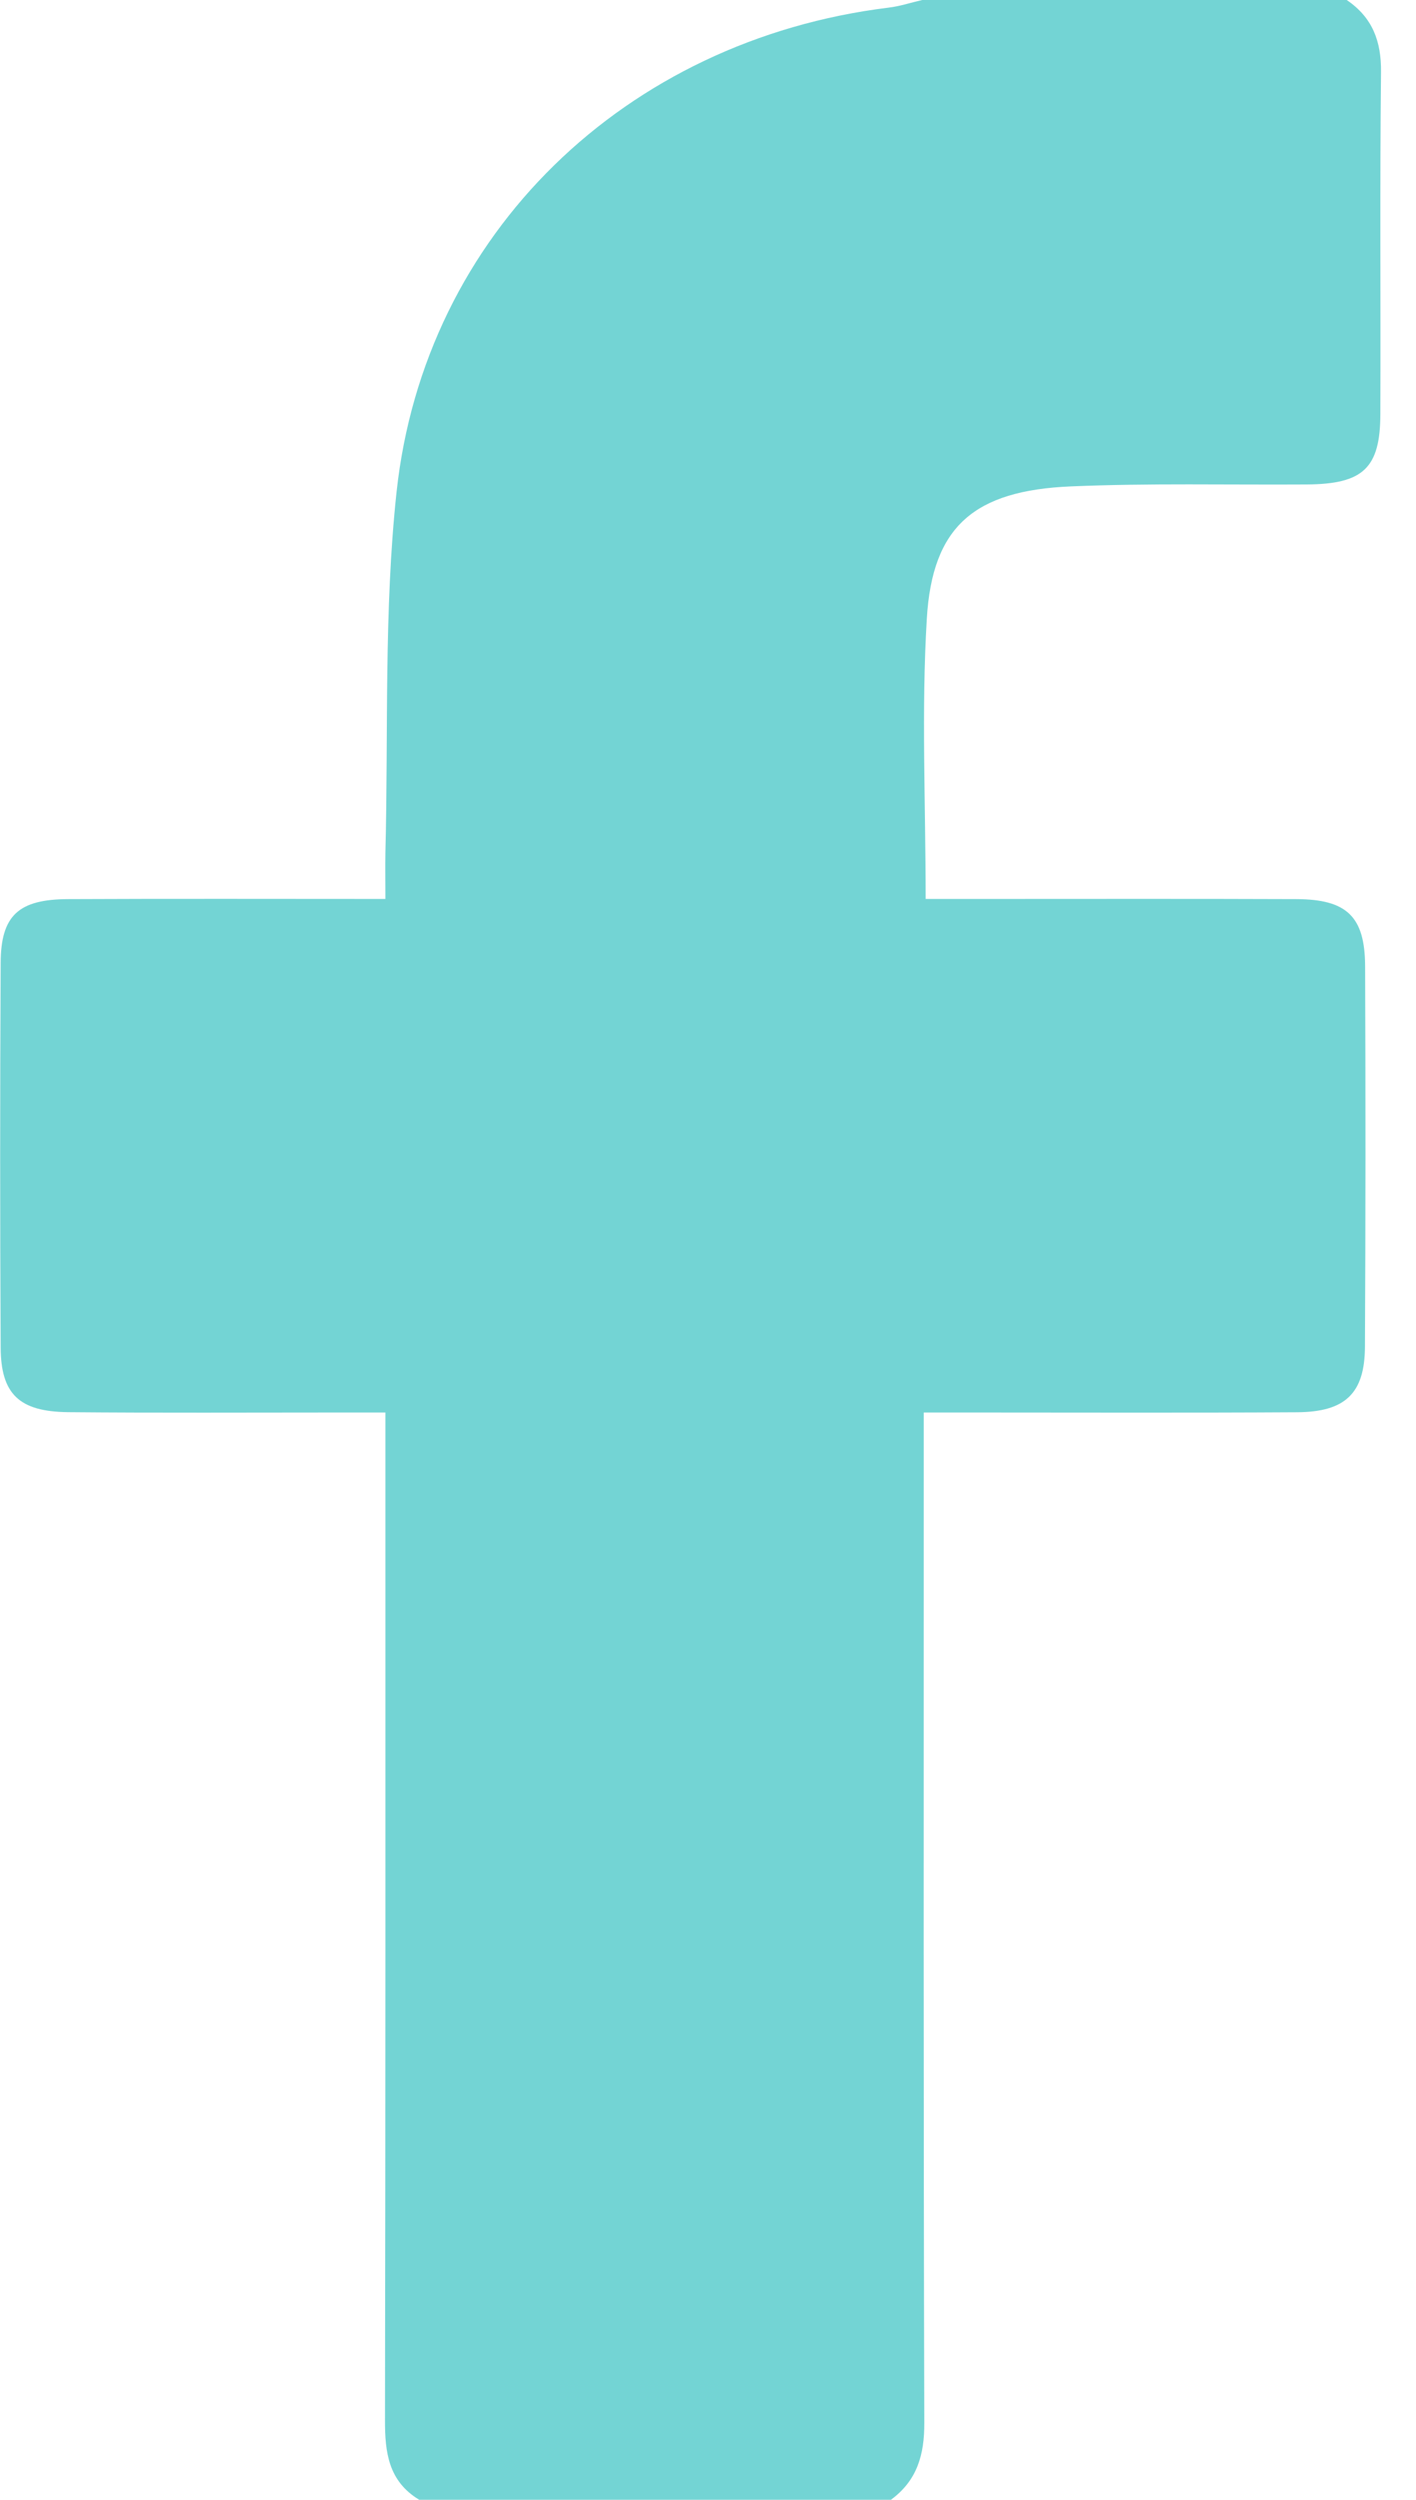<svg width="17" height="30" viewBox="0 0 17 30" fill="none" xmlns="http://www.w3.org/2000/svg">
<g clip-path="url(#clip0_964_224312)">
<path d="M16.168 0C16.478 0.21 16.584 0.495 16.58 0.865C16.565 2.234 16.577 3.603 16.572 4.972C16.57 5.62 16.364 5.809 15.688 5.814C14.745 5.82 13.8 5.797 12.858 5.837C11.695 5.886 11.193 6.318 11.127 7.424C11.061 8.524 11.113 9.63 11.113 10.788C11.359 10.788 11.574 10.788 11.789 10.788C13.047 10.788 14.305 10.785 15.563 10.79C16.17 10.792 16.387 10.999 16.389 11.596C16.395 13.119 16.395 14.641 16.387 16.164C16.384 16.72 16.152 16.944 15.575 16.948C14.27 16.956 12.965 16.951 11.66 16.951C11.491 16.951 11.321 16.951 11.09 16.951C11.09 17.182 11.09 17.361 11.09 17.541C11.09 21.387 11.086 25.231 11.097 29.077C11.098 29.458 11.012 29.767 10.696 29.999H5.033C4.663 29.776 4.621 29.43 4.622 29.042C4.629 25.213 4.627 21.385 4.627 17.556C4.627 17.375 4.627 17.194 4.627 16.951C4.407 16.951 4.24 16.951 4.073 16.951C2.988 16.951 1.903 16.957 0.819 16.947C0.231 16.941 0.01 16.731 0.008 16.169C6.59369e-05 14.632 6.59369e-05 13.094 0.008 11.557C0.01 10.986 0.222 10.792 0.819 10.79C2.06 10.784 3.301 10.788 4.627 10.788C4.627 10.585 4.624 10.409 4.627 10.232C4.664 8.789 4.607 7.336 4.761 5.904C5.096 2.8 7.513 0.481 10.665 0.092C10.803 0.076 10.936 0.031 11.072 0H16.168Z" fill="#73D4D4"/>
</g>
<defs>
<clipPath id="clip0_964_224312">
<rect width="16.579" height="30" fill="white"/>
</clipPath>
</defs>
</svg>
